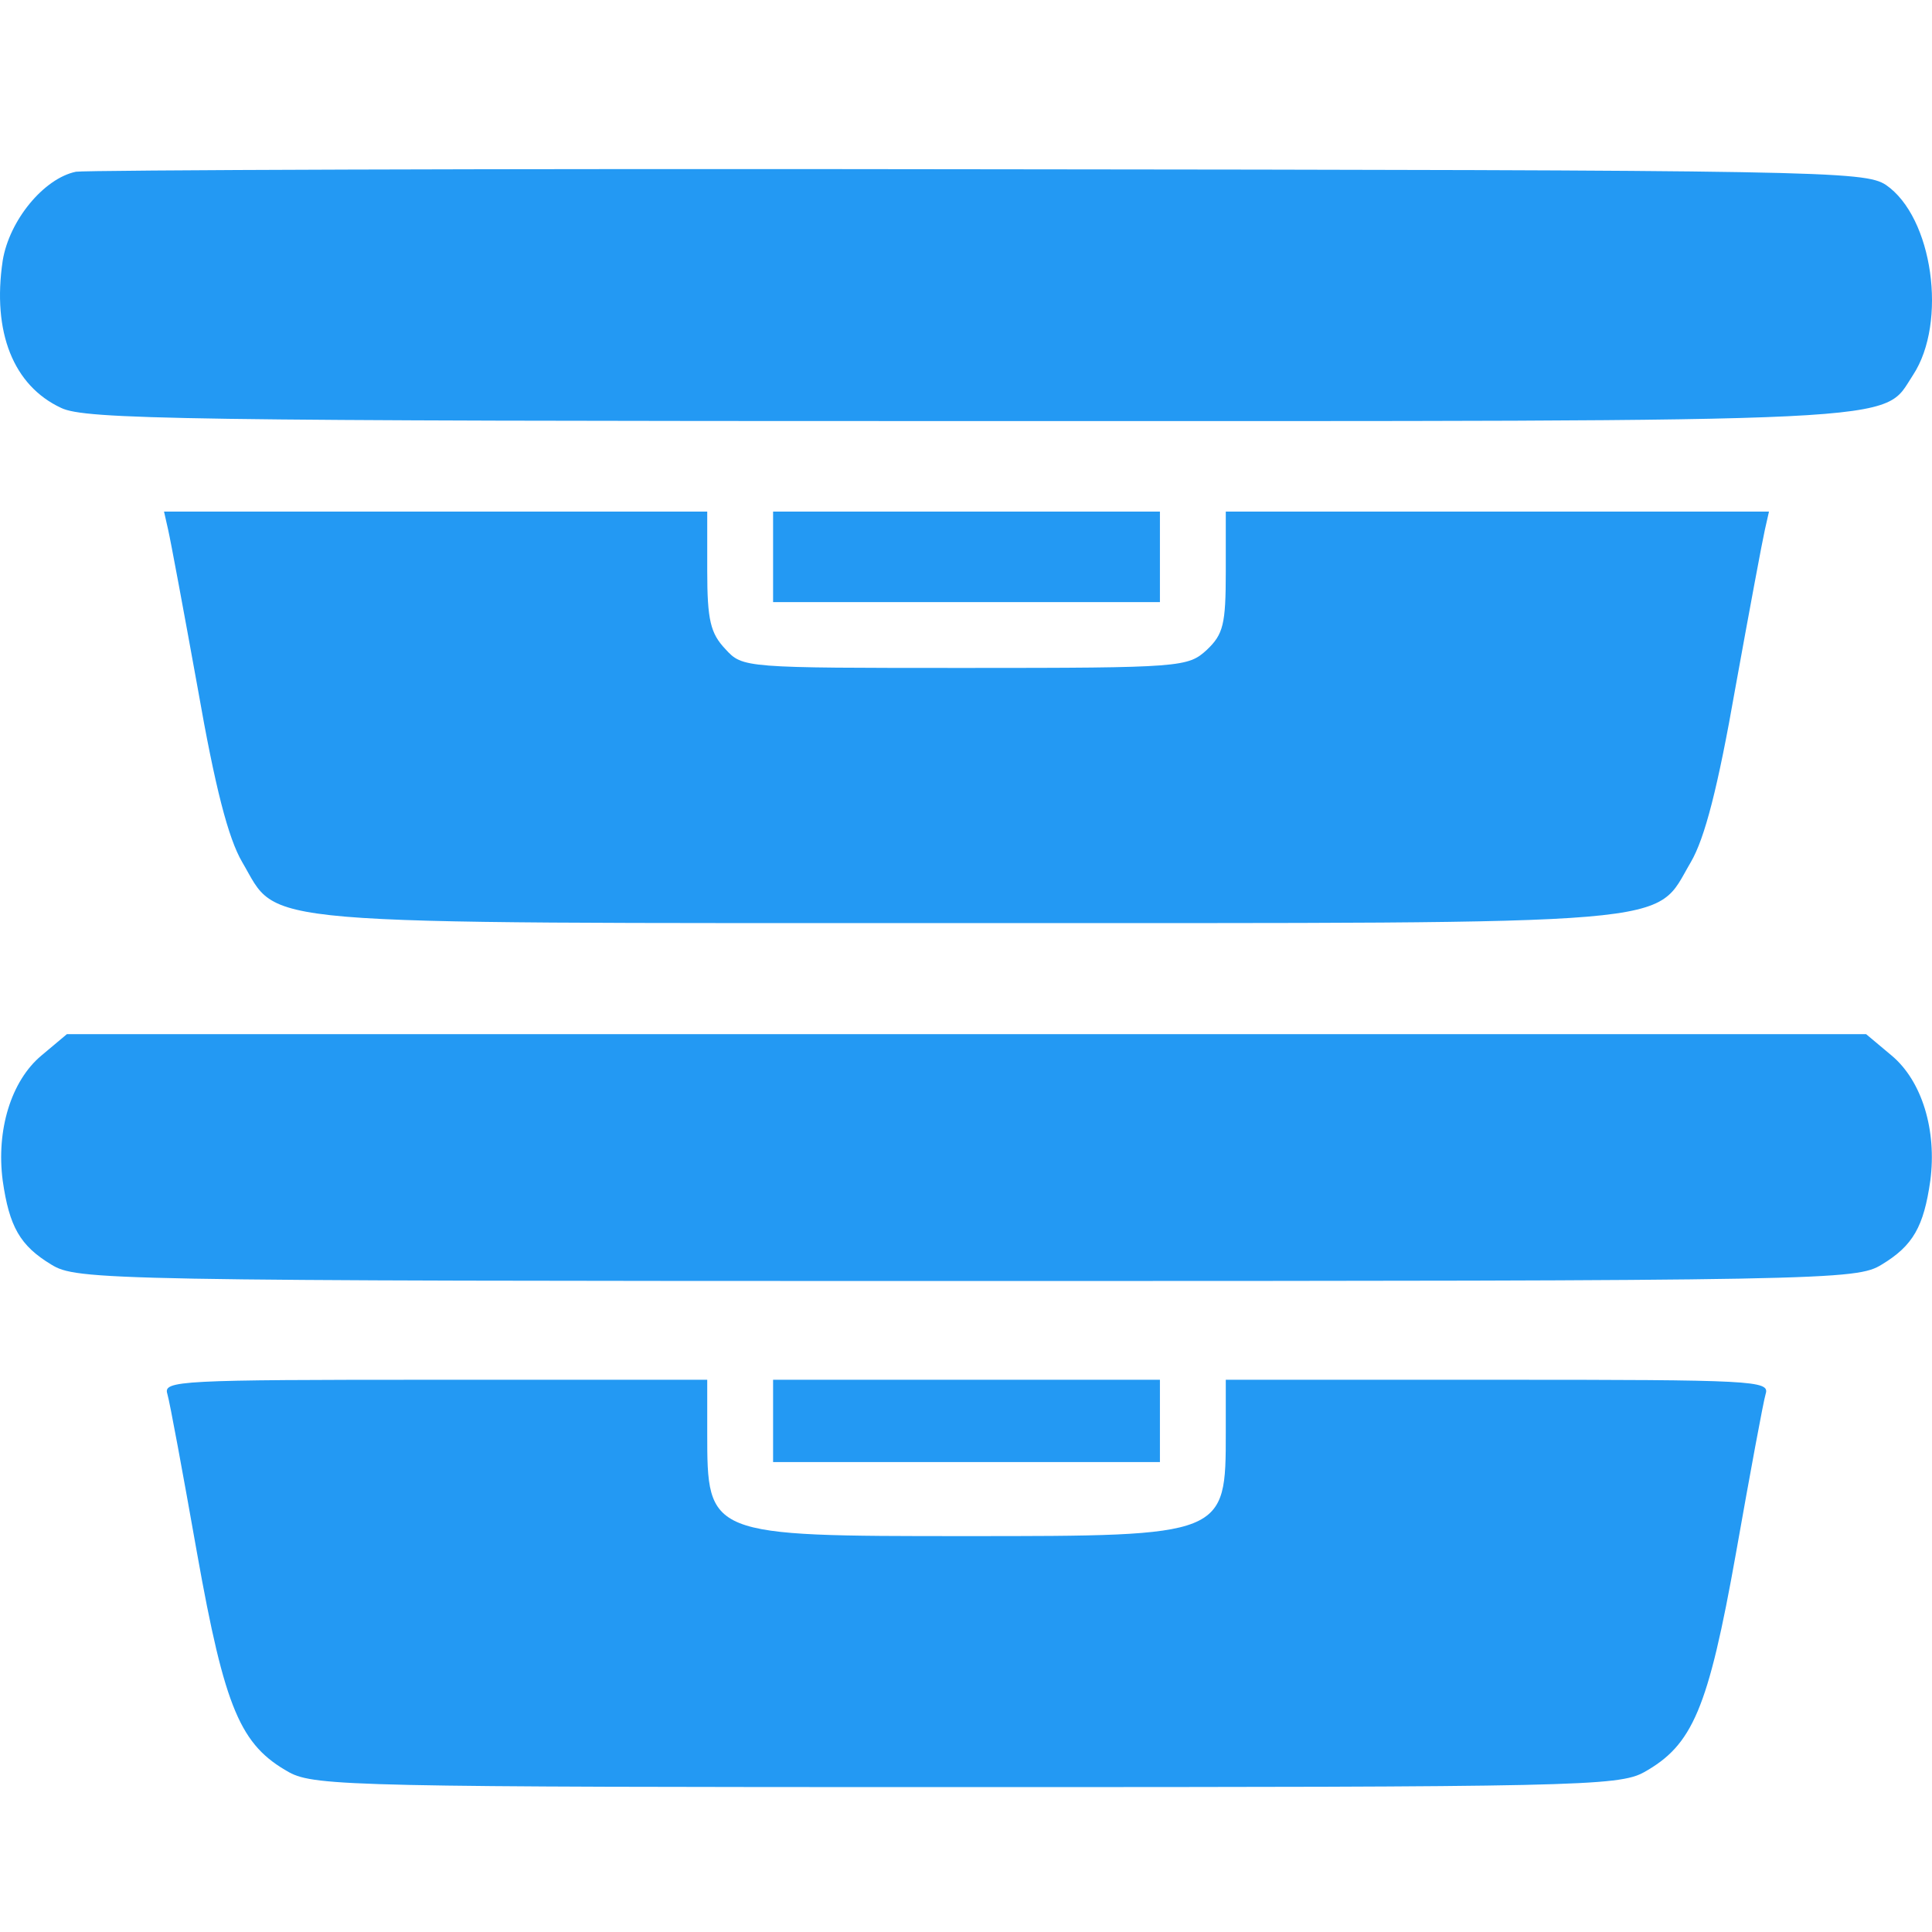 <svg width="80" height="80" viewBox="0 0 80 80" fill="none" xmlns="http://www.w3.org/2000/svg">
<path d="M3.145 7.111C1.816 7.384 0.385 9.122 0.112 10.791C-0.331 13.756 0.555 15.971 2.532 16.891C3.52 17.368 7.542 17.436 40.021 17.436C79.76 17.436 77.885 17.538 79.215 15.528C80.646 13.347 80.033 8.985 78.09 7.656C77.204 7.077 75.432 7.043 40.532 7.009C20.39 6.975 3.554 7.043 3.145 7.111Z" fill="#2399F3"/>
<path d="M6.962 21.934C7.064 22.377 7.61 25.307 8.189 28.51C8.905 32.599 9.45 34.712 10.03 35.7C11.597 38.358 9.893 38.222 40.021 38.222C70.149 38.222 68.445 38.358 70.013 35.7C70.592 34.712 71.137 32.599 71.853 28.51C72.432 25.307 72.978 22.377 73.08 21.934L73.25 21.184H50.757V23.672C50.757 25.852 50.654 26.261 49.973 26.909C49.189 27.624 48.95 27.658 39.987 27.658C30.785 27.658 30.751 27.658 30.035 26.875C29.422 26.227 29.285 25.682 29.285 23.638V21.184H6.792L6.962 21.934Z" fill="#2399F3"/>
<path d="M32.012 24.932H48.03V21.184H32.012V24.932Z" fill="#2399F3"/>
<path d="M1.714 43.708C0.453 44.764 -0.161 46.808 0.112 48.887C0.385 50.795 0.828 51.579 2.123 52.363C3.179 53.01 4.168 53.044 40.021 53.044C75.875 53.044 76.863 53.01 77.919 52.363C79.215 51.579 79.658 50.795 79.93 48.887C80.203 46.808 79.59 44.764 78.329 43.708L77.272 42.822H2.77L1.714 43.708Z" fill="#2399F3"/>
<path d="M6.928 57.712C7.03 58.053 7.576 61.017 8.155 64.289C9.314 70.797 9.961 72.262 11.972 73.387C13.029 73.966 14.869 74 40.021 74C65.173 74 67.013 73.966 68.07 73.387C70.081 72.262 70.728 70.797 71.887 64.289C72.466 61.017 73.012 58.053 73.114 57.712C73.284 57.167 72.603 57.133 62.038 57.133H50.757V59.314C50.757 63.607 50.757 63.607 40.021 63.607C29.285 63.607 29.285 63.607 29.285 59.314V57.133H18.005C7.439 57.133 6.758 57.167 6.928 57.712Z" fill="#2399F3"/>
<path d="M32.012 60.541H48.03V57.133H32.012V60.541Z" fill="#2399F3"/>
</svg>
